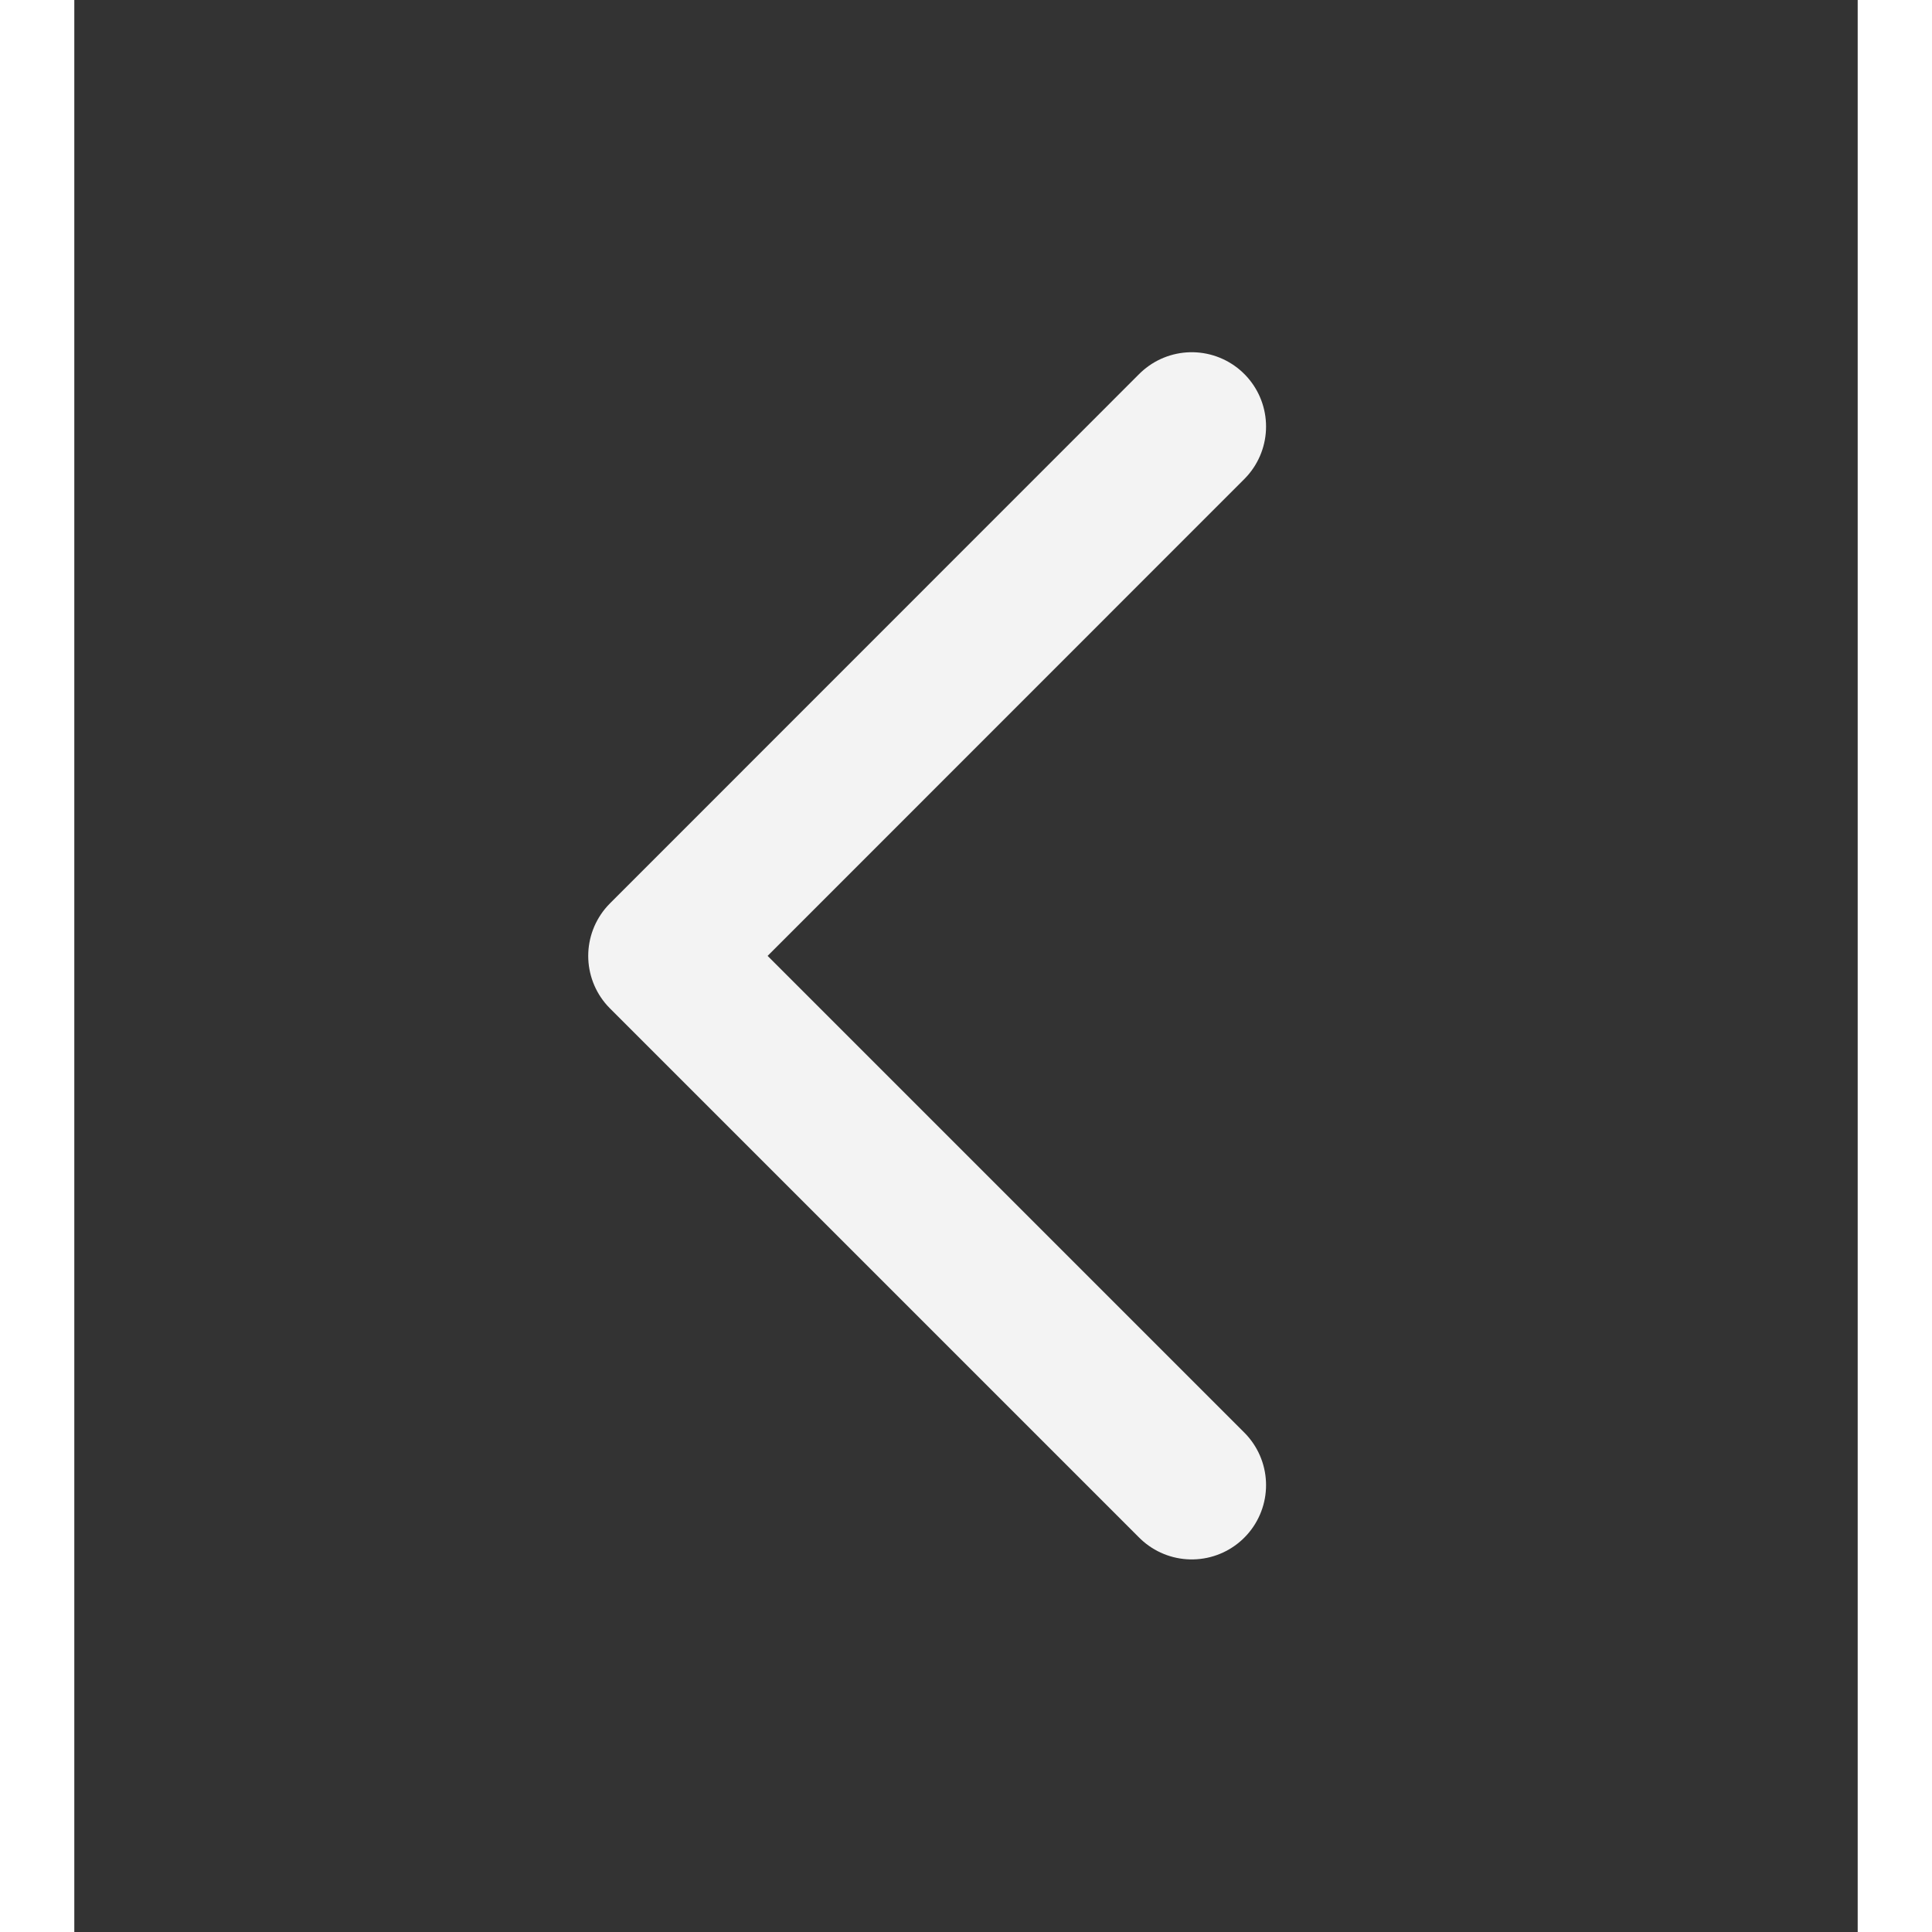 <svg width="16" height="16" viewBox="0 0 12 13" fill="none" xmlns="http://www.w3.org/2000/svg">
<rect x="0" y="0" width="12" height="13" fill="#333333" stroke="none"/>
<path d="M7.519 9.993L3.958 6.432L7.519 2.87" stroke="#F3F3F3" stroke-linecap="round" stroke-linejoin="round"/>
</svg>
